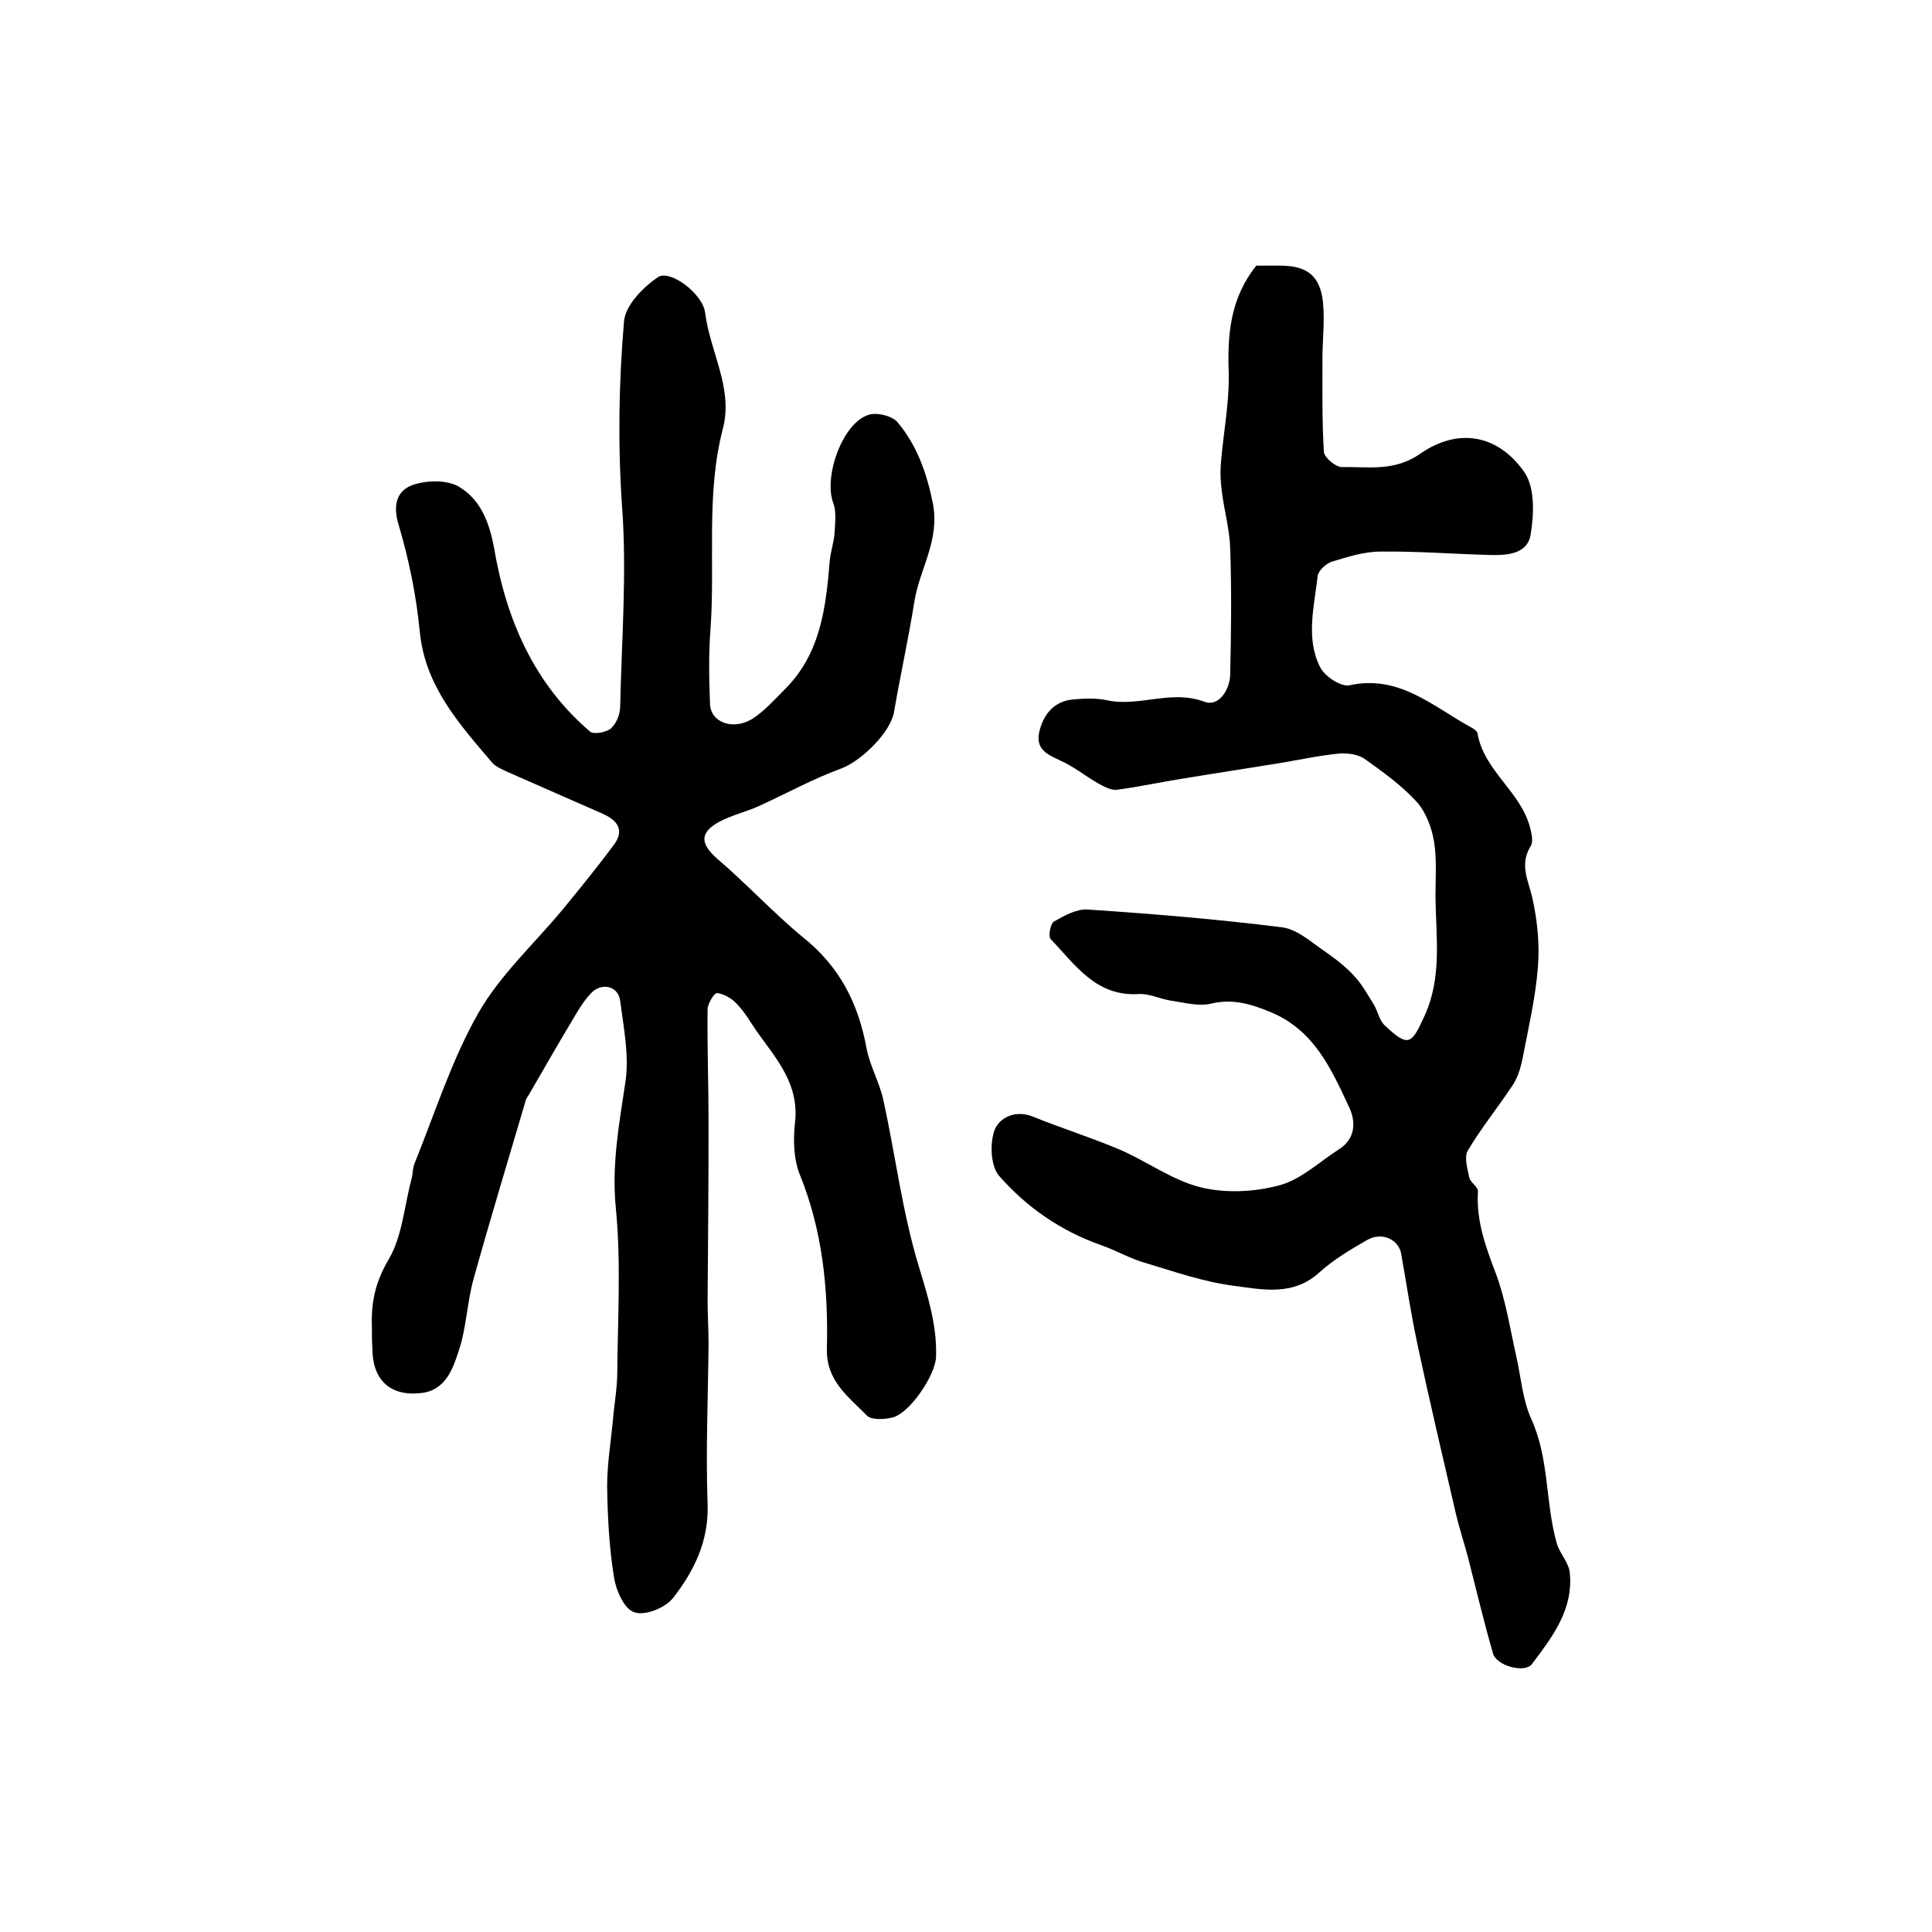 <?xml version="1.0" encoding="utf-8"?>
<!-- Generator: Adobe Illustrator 22.0.0, SVG Export Plug-In . SVG Version: 6.00 Build 0)  -->
<svg version="1.1" id="图层_1" xmlns="http://www.w3.org/2000/svg" xmlns:xlink="http://www.w3.org/1999/xlink" x="0px" y="0px"
	 viewBox="0 0 400 400" style="enable-background:new 0 0 400 400;" xml:space="preserve">
<style type="text/css">
	.st0{fill:#FFFFFF;}
</style>
<g>
	
	<path d="M77,274.7c-0.2-5,0.7-9.3,3.5-14c2.8-4.8,3.2-11,4.7-16.6c0.3-1.1,0.2-2.3,0.7-3.4c4.2-10.4,7.6-21.2,13.1-30.9
		c4.5-7.9,11.6-14.4,17.5-21.5c3.6-4.4,7.2-8.8,10.6-13.4c2.4-3.2,0.5-5.2-2.5-6.5c-6.6-2.9-13.2-5.8-19.8-8.7c-1-0.5-2.2-1-2.9-1.8
		c-6.8-8-13.9-15.8-15-27.2c-0.7-7.3-2.2-14.7-4.3-21.8c-1.3-4.1-0.6-7.1,2.6-8.4c2.9-1.1,7.2-1.2,9.7,0.2c4.5,2.6,6.4,7.3,7.4,12.8
		c2.5,14.7,8.2,28,19.9,38c0.8,0.6,3.4,0.1,4.3-0.7c1.1-1,1.9-2.9,1.9-4.5c0.3-13.8,1.4-27.6,0.4-41.3c-0.9-12.9-0.7-25.7,0.4-38.5
		c0.3-3.3,3.9-7,7-9.1c2.4-1.7,9.3,3.3,9.8,7.4c1,8,5.8,15.5,3.7,23.8c-3.6,13.7-1.6,27.8-2.6,41.7c-0.4,5.1-0.3,10.3-0.1,15.4
		c0.1,3.9,4.8,5.6,8.8,3.1c2.5-1.6,4.5-3.9,6.6-6c7.5-7.4,8.6-17,9.4-26.8c0.2-1.9,0.9-3.9,1-5.8c0.1-2,0.4-4.3-0.3-6.1
		c-2-5.4,1.9-16.5,7.3-18.2c1.7-0.6,5,0.2,6.1,1.6c3.9,4.7,5.9,10.2,7.2,16.5c1.6,7.8-2.7,13.7-3.8,20.6c-1.2,7.6-2.9,15.2-4.2,22.8
		c-0.7,4.2-6.7,10.1-10.9,11.7c-5.8,2.1-11.4,5.2-17.1,7.8c-2.7,1.2-5.7,1.9-8.3,3.3c-4.1,2.3-3.7,4.6-0.3,7.6
		c6.1,5.2,11.6,11.2,17.8,16.3c7.5,6,11.4,13.6,13.1,22.9c0.7,3.7,2.7,7.1,3.5,10.8c2.5,11.4,3.9,23.1,7.3,34.3
		c1.9,6.3,3.8,12.2,3.6,18.8c-0.1,3.8-5.5,11.8-9.1,12.6c-1.7,0.4-4.3,0.5-5.2-0.4c-3.8-3.9-8.5-7.2-8.3-13.9
		c0.3-12.3-0.9-24.4-5.6-36c-1.3-3.2-1.4-7.3-1-10.8c0.9-7.9-3.8-13.1-7.8-18.7c-1.4-2-2.6-4.2-4.3-5.9c-1-1.1-2.6-2-4-2.2
		c-0.6-0.1-2,2.2-2,3.4c-0.1,7.8,0.2,15.7,0.2,23.5c0,12.3-0.1,24.5-0.2,36.8c0,2.9,0.2,5.9,0.2,8.8c-0.1,11.1-0.6,22.2-0.2,33.2
		c0.3,7.7-2.8,14-7.2,19.6c-1.6,2-5.8,3.7-8,2.9c-2.1-0.7-3.8-4.6-4.2-7.4c-1-6.2-1.3-12.4-1.4-18.7c0-4.9,0.9-9.9,1.3-14.8
		c0.3-2.9,0.8-5.9,0.8-8.8c0.1-11.3,0.8-22.7-0.3-34c-0.9-9,0.7-17.4,2-26.2c0.8-5.4-0.4-11.2-1.1-16.7c-0.4-3.1-3.9-3.9-6.1-1.5
		c-1.7,1.8-2.9,4-4.2,6.2c-2.9,4.8-5.6,9.6-8.4,14.4c-0.3,0.6-0.8,1.1-0.9,1.7c-3.6,12.2-7.3,24.4-10.7,36.6
		c-1.4,4.9-1.5,10.2-3.1,15c-1.2,3.7-2.7,8.2-7.7,8.8c-6.5,0.8-10.2-2.7-10.2-9.2C77,277.7,77,276.2,77,274.7z"/>
	<path d="M260.1,55c1.7,0,3.4,0,5,0c5.5,0,8.2,2.1,8.8,7.5c0.4,3.9-0.1,7.9-0.1,11.8c0,6.5-0.1,12.9,0.3,19.3
		c0.1,1.1,2.4,3.1,3.7,3.1c5.5-0.1,10.9,1,16.3-2.8c7.8-5.4,16.1-4,21.6,4c2.1,3.2,1.9,8.6,1.2,12.8c-0.7,4.1-5,4.3-8.6,4.2
		c-7.5-0.2-15-0.8-22.5-0.7c-3.4,0-6.8,1.1-10.1,2.1c-1.2,0.4-2.8,1.9-2.9,3c-0.7,6.3-2.5,12.8,0.5,18.8c0.9,1.9,4.3,4.1,6,3.8
		c10.3-2.3,17.3,4.3,25.1,8.6c0.6,0.3,1.4,0.8,1.5,1.3c1.3,7.8,9,12.1,10.9,19.6c0.3,1.2,0.7,2.9,0.1,3.8c-2.4,3.9-0.4,7.2,0.4,10.9
		c1,4.6,1.5,9.5,1.1,14.2c-0.5,6.4-2,12.7-3.2,19c-0.4,1.9-1,3.9-2.1,5.5c-3,4.5-6.4,8.7-9.2,13.4c-0.8,1.3-0.1,3.7,0.3,5.6
		c0.2,1,1.8,1.9,1.8,2.8c-0.4,6,1.5,11.3,3.6,16.8c2.1,5.5,3,11.5,4.3,17.3c1,4.3,1.3,9,3.1,13c3.8,8.3,2.9,17.3,5.3,25.8
		c0.6,2.1,2.5,4,2.7,6.1c0.8,7.6-3.6,13.3-7.8,18.9c-1.5,2-7.4,0.4-8.1-2.2c-1.9-6.6-3.5-13.3-5.2-20c-0.8-3-1.8-6-2.5-9
		c-2.7-11.7-5.5-23.5-8-35.3c-1.3-6.1-2.2-12.2-3.3-18.4c-0.5-3-4-4.6-7-2.9c-3.5,2-7,4.1-9.9,6.7c-5.4,5-11.8,3.6-17.8,2.8
		c-6.2-0.8-12.2-2.9-18.2-4.7c-3.2-0.9-6.1-2.6-9.2-3.7c-8.3-2.9-15.4-7.8-21.1-14.3c-1.8-2-2-6.7-1-9.5c1-2.6,4.3-4.3,8-2.8
		c5.9,2.4,12,4.3,17.9,6.8c5.6,2.4,10.8,6.3,16.7,7.8c5.2,1.3,11.2,1,16.4-0.4c4.5-1.2,8.3-4.9,12.4-7.5c3.2-2.1,3.5-5.4,2.1-8.5
		c-3.7-7.9-7.2-16-16.2-19.8c-4.1-1.7-7.9-2.9-12.5-1.8c-2.5,0.6-5.4-0.2-8.1-0.6c-2.3-0.3-4.5-1.5-6.8-1.4
		c-8.9,0.6-13.2-6.1-18.3-11.4c-0.5-0.6,0-3.2,0.7-3.6c2.1-1.2,4.6-2.6,6.9-2.5c13.5,0.9,26.9,2,40.4,3.7c3,0.4,5.8,2.9,8.4,4.7
		c2.3,1.6,4.6,3.3,6.5,5.4c1.6,1.7,2.8,3.9,4.1,6c0.8,1.4,1.1,3.2,2.2,4.2c4.8,4.5,5.5,4.1,8.2-1.9c3.7-8,2.4-16.4,2.3-24.7
		c0-3.8,0.3-7.7-0.3-11.5c-0.5-2.9-1.7-6.1-3.6-8.2c-3.1-3.4-7-6.2-10.8-8.9c-1.3-0.9-3.4-1.2-5.1-1.1c-4.2,0.4-8.3,1.3-12.5,2
		c-6.7,1.1-13.4,2.1-20,3.2c-4.5,0.7-9,1.7-13.6,2.3c-1.3,0.2-2.8-0.7-4.1-1.4c-2.6-1.5-4.9-3.4-7.6-4.6c-2.8-1.3-5.3-2.4-4.4-6.1
		c0.9-3.7,3.2-6.3,7.1-6.6c2.3-0.2,4.7-0.3,7,0.2c6.6,1.4,13.2-2.3,20.1,0.3c2.9,1.1,5.3-2.5,5.3-5.8c0.2-8.6,0.3-17.3,0-25.9
		c-0.1-3.9-1.2-7.7-1.7-11.6c-0.3-2.1-0.4-4.3-0.2-6.4c0.5-6,1.7-12.1,1.6-18.1C254.1,69.5,254.6,61.9,260.1,55z"/>
</g>
</svg>
